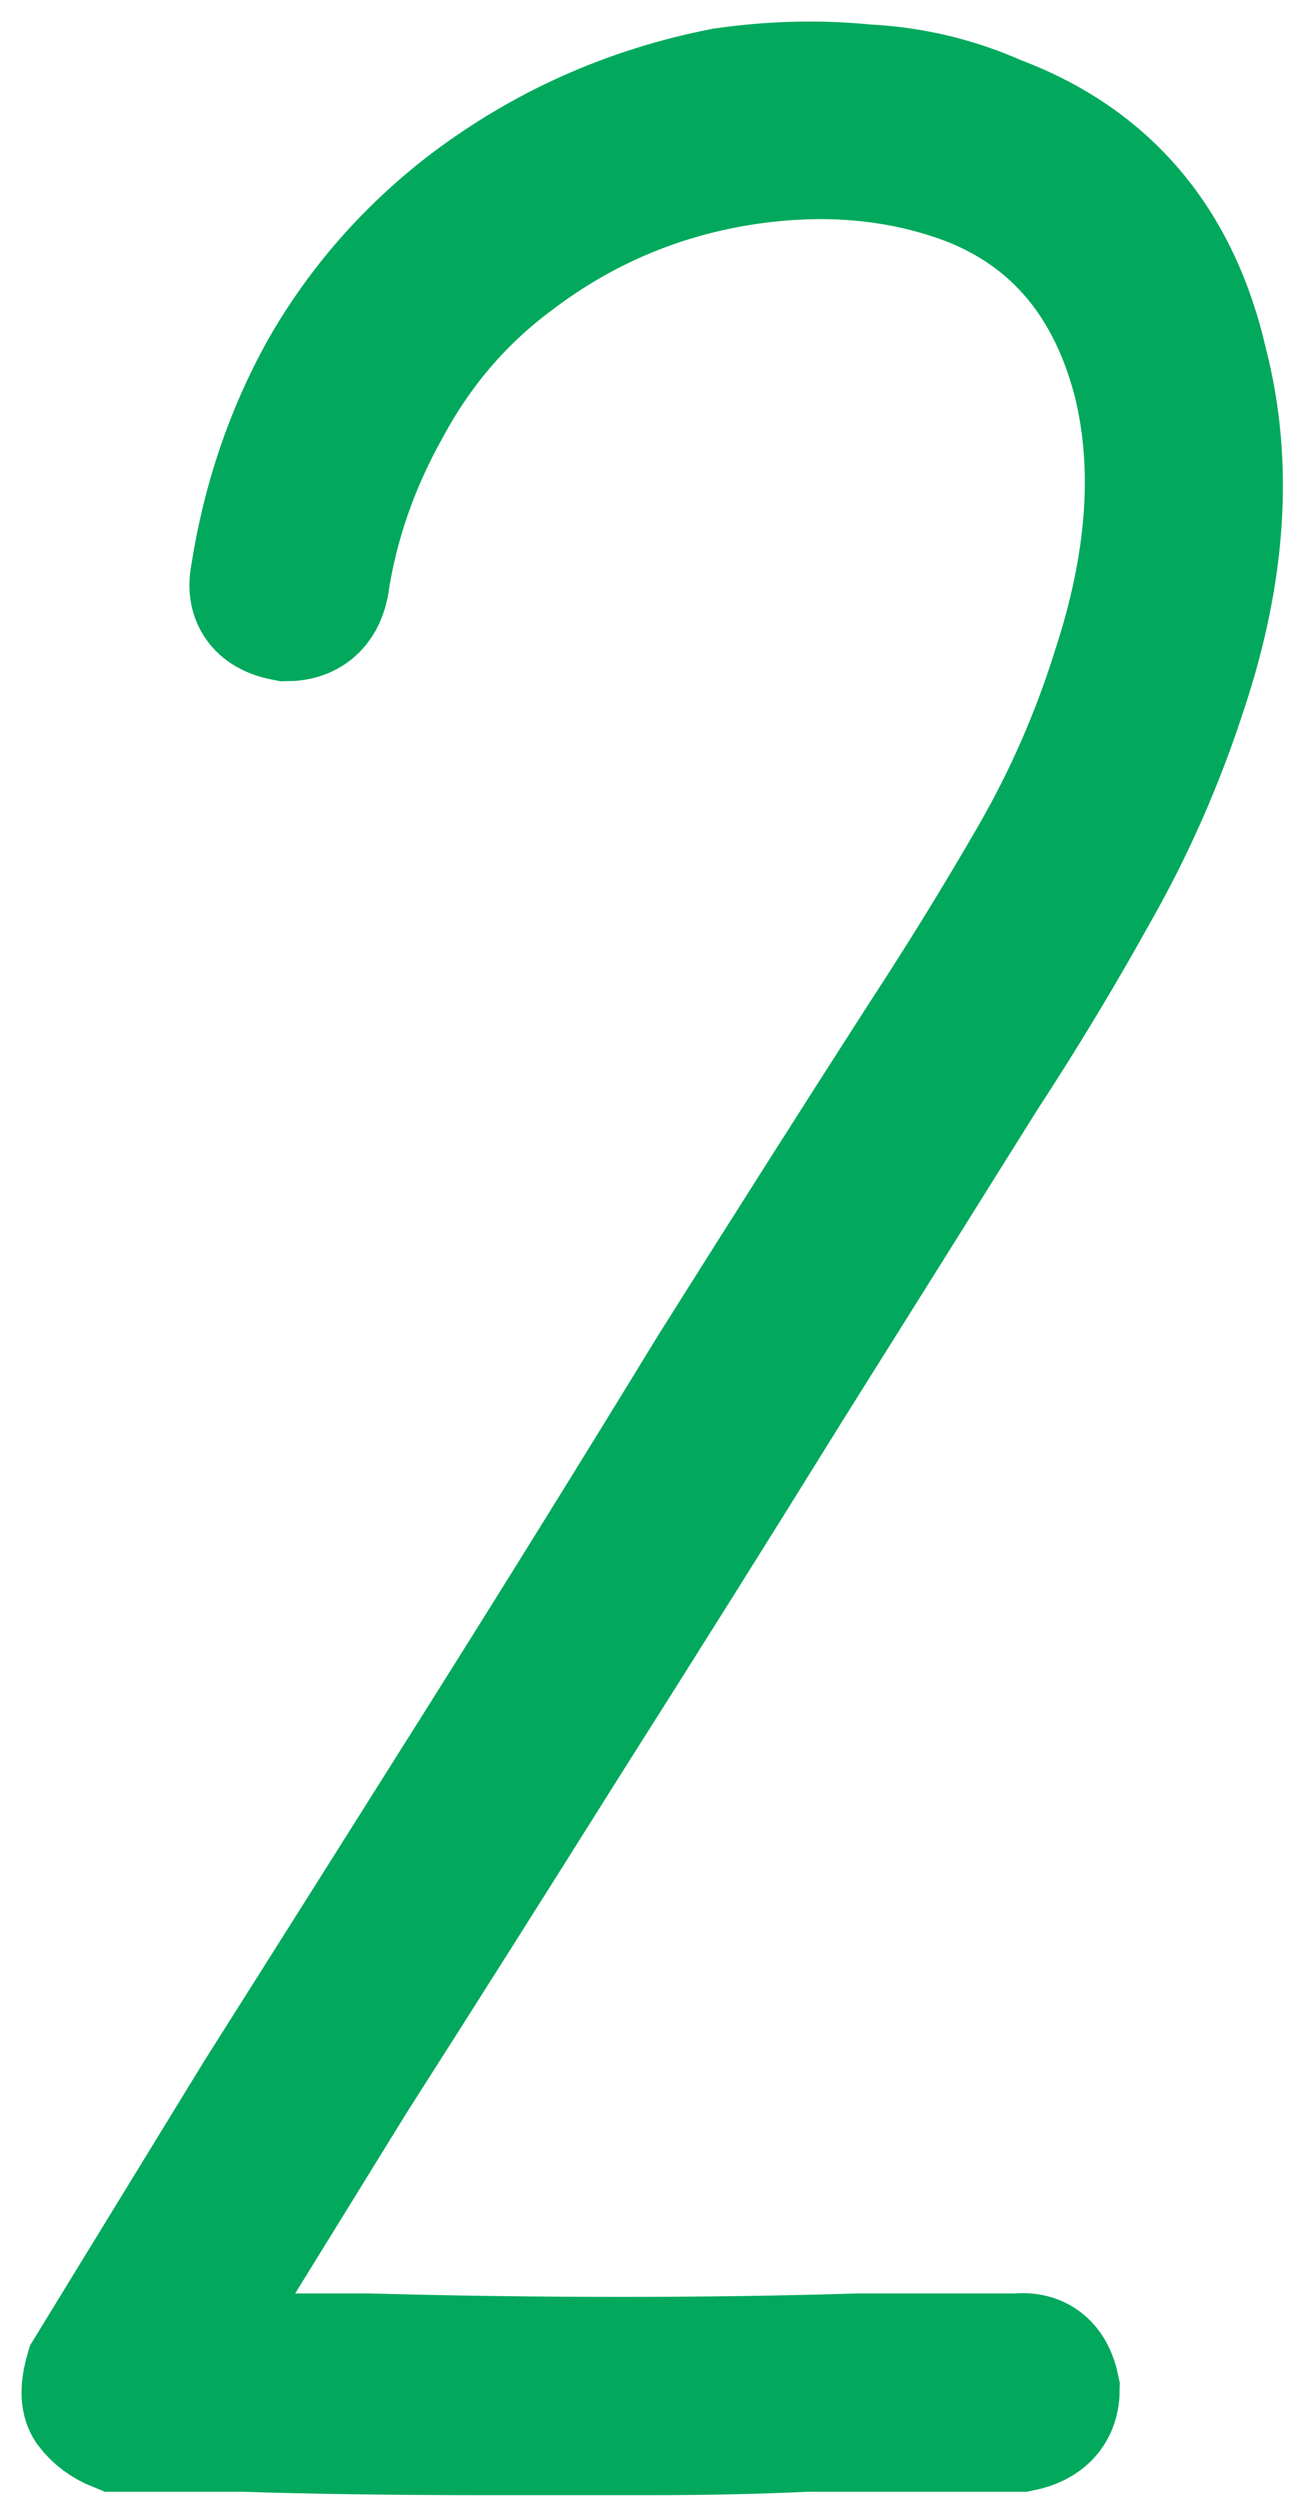 <svg width="30" height="58" viewBox="0 0 30 58" fill="none" xmlns="http://www.w3.org/2000/svg">
<path d="M27.44 15.984C26.907 17.637 26.213 19.211 25.36 20.704C24.56 22.144 23.707 23.557 22.8 24.944C21.467 27.077 19.947 29.504 18.24 32.224C16.587 34.891 14.88 37.611 13.12 40.384C11.413 43.104 9.76 45.717 8.16 48.224C6.613 50.731 5.28 52.891 4.16 54.704C5.227 54.704 6.693 54.704 8.56 54.704C10.48 54.757 12.427 54.784 14.4 54.784C16.373 54.784 18.213 54.757 19.92 54.704C21.627 54.704 22.853 54.704 23.6 54.704C24.08 54.651 24.373 54.891 24.48 55.424C24.48 55.904 24.213 56.197 23.68 56.304C23.253 56.304 22.587 56.304 21.68 56.304C20.827 56.304 19.84 56.304 18.72 56.304C17.6 56.357 16.4 56.384 15.12 56.384C13.84 56.384 12.56 56.384 11.28 56.384C9.147 56.384 7.253 56.357 5.6 56.304C3.947 56.304 2.987 56.304 2.72 56.304C2.453 56.197 2.24 56.037 2.08 55.824C1.973 55.664 1.973 55.397 2.08 55.024C3.093 53.371 4.4 51.237 6 48.624C7.653 46.011 9.387 43.264 11.2 40.384C13.013 37.504 14.8 34.624 16.56 31.744C18.373 28.864 20 26.304 21.44 24.064C22.347 22.677 23.2 21.291 24 19.904C24.8 18.517 25.44 17.051 25.92 15.504C26.72 13.051 26.88 10.837 26.4 8.864C25.813 6.571 24.533 5.024 22.56 4.224C20.907 3.584 19.093 3.424 17.12 3.744C15.2 4.064 13.467 4.811 11.92 5.984C10.693 6.891 9.707 8.037 8.96 9.424C8.213 10.757 7.733 12.144 7.52 13.584C7.413 14.064 7.12 14.304 6.64 14.304C6.053 14.197 5.813 13.877 5.92 13.344C6.187 11.637 6.72 10.064 7.52 8.624C8.373 7.131 9.493 5.851 10.88 4.784C12.64 3.451 14.613 2.571 16.8 2.144C17.92 1.984 19.013 1.957 20.08 2.064C21.147 2.117 22.16 2.357 23.12 2.784C25.68 3.744 27.28 5.637 27.92 8.464C28.507 10.757 28.347 13.264 27.44 15.984Z" fill="#02A95C" stroke="#02A95C" stroke-width="3"/>
</svg>
